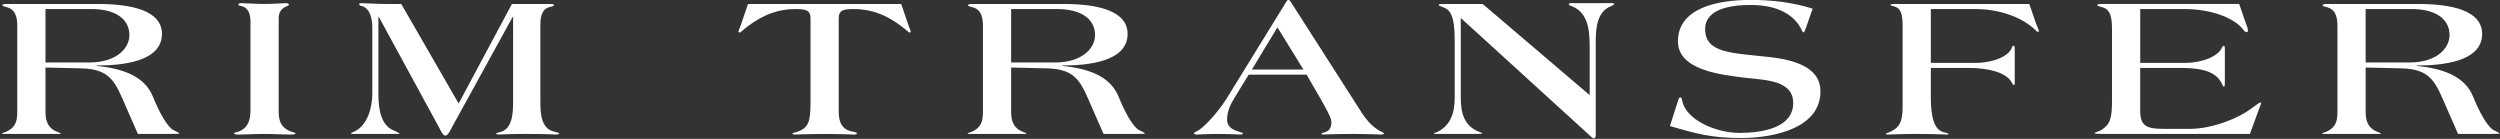 <?xml version="1.0" encoding="UTF-8"?> <svg xmlns="http://www.w3.org/2000/svg" width="1656" height="92" viewBox="0 0 1656 92" fill="none"><rect x="0" y="0" width="1656" height="92" fill="#333333" stroke="none"/> <g clip-path="url(#clip0_99_348)"> <path d="M112.6 88.71H91.34L83.61 71.09C76.52 54.95 73.78 45.67 53.65 45.27L30.13 44.73V74.19C30.13 80.78 32.22 85.22 38.02 87.37C39.63 88.04 40.27 88.18 40.27 88.45C40.27 88.58 39.95 88.72 38.5 88.72H2.58C1.77 88.72 1.29 88.72 1.29 88.45C1.29 88.18 2.42 87.91 3.87 87.37C9.99 84.68 11.44 80.78 11.44 74.19V17.7C11.44 13.67 11.28 6.81 5 4.92C3.23 4.38 1.62 4.25 1.62 3.44C1.62 2.9 2.26 2.63 4.68 2.63H64.93C94.89 2.63 107.29 10.43 107.29 22.4C107.29 40.96 80.87 43.38 63.96 43.38V43.65C80.23 45.26 95.69 49.97 101.33 64.09C105.04 73.24 110.99 85.21 115.99 86.69C117.44 87.5 118.73 87.9 118.73 88.44C118.72 88.58 117.91 88.71 112.6 88.71ZM60.41 5.99H30.13V41.37H59.29C76.85 41.37 85.71 32.22 85.71 23.21C85.7 13.26 77.48 5.99 60.41 5.99Z" fill="white"></path> <path d="M193.46 89.12C186.69 89.12 182.34 88.72 175.26 88.72C168.17 88.72 163.66 89.12 157.06 89.12C156.25 89.12 155.13 88.98 155.13 88.45C155.13 87.51 156.9 87.64 158.35 87.1C164.47 84.41 165.92 79.43 165.92 72.84V14.46C165.92 8 163.66 4.78 159.64 3.97C158.99 3.83 157.87 3.57 157.87 3.16C157.87 2.76 158.35 2.08 159.8 2.08C160.77 2.08 170.11 2.62 175.26 2.62C180.41 2.62 188.15 2.08 189.11 2.08C189.92 2.08 191.37 2.22 191.37 3.16C191.37 3.7 189.76 4.1 188.79 4.64C186.86 5.72 184.6 7.6 184.6 12.04V74.18C184.6 81.44 187.18 85.08 192.98 87.23C194.59 87.9 195.72 87.63 195.72 88.44C195.72 88.85 194.27 89.12 193.46 89.12Z" fill="white"></path> <path d="M367.91 89.12C367.11 89.12 362.76 88.72 348.9 88.72C336.5 88.72 332.15 89.12 330.54 89.12C329.57 89.12 328.61 88.85 328.61 88.45C328.61 88.18 329.58 87.91 331.19 87.51C339.41 85.63 339.89 75 339.89 67.07V11.25H339.57L299.3 84.42C298.98 85.23 296.72 89.8 295.27 89.8H294.95C293.18 89.8 291.57 85.77 290.76 84.29L250.97 11.25H250.65V62.23C250.65 71.65 252.1 83.48 261.28 86.57C263.37 87.65 264.66 88.18 264.66 88.59C264.66 88.73 263.85 88.73 262.57 88.73H234.7C233.41 88.73 232.44 88.59 232.44 88.33C232.44 87.93 233.57 87.66 234.7 87.12C243.56 83.09 246.62 70.85 246.62 62.24V17.85C246.62 12.87 245.17 4.94 239.05 3.86C238.24 3.72 237.92 3.05 237.92 2.65C237.92 2.38 238.56 2.11 239.05 2.11C242.59 2.11 250.33 2.65 256.61 2.65H265.79L303.81 68.56L339.09 2.65H364.7C366.63 2.65 366.95 3.05 366.95 3.46C366.95 3.86 365.98 4.27 364.7 4.54C359.38 5.48 357.93 10.19 357.93 16.51V67.08C357.93 75.01 358.25 85.78 367.92 87.39C369.21 87.66 370.5 88.2 370.5 88.47C370.49 88.85 369.2 89.12 367.91 89.12Z" fill="white"></path> <path d="M602.45 21.59C602.13 21.59 600.68 20.24 599.55 19.3C592.3 13.52 581.51 5.99 565.56 5.99C558.31 5.99 555.57 6.93 555.57 12.18V74.19C555.57 80.78 557.66 86.16 565.24 87.24C566.69 87.51 567.66 87.91 567.66 88.32C567.66 88.59 567.01 89.13 566.37 89.13C565.24 89.13 555.42 88.73 546.23 88.73C537.05 88.73 527.54 89.13 526.42 89.13C525.45 89.13 524.97 88.86 524.97 88.46C524.97 87.92 526.42 87.92 528.03 87.38C535.44 84.69 536.89 80.79 536.89 68.28V12.19C536.89 6.94 534.15 6 526.9 6C510.95 6 500.16 13.53 492.91 19.31C491.78 20.25 490.33 21.6 490.01 21.6C489.53 21.6 489.2 21.2 489.2 20.79C489.2 20.25 489.85 19.04 490.33 17.7L495.48 2.64H596.96L602.11 17.7C602.59 19.05 603.24 20.26 603.24 20.79C603.25 21.19 602.93 21.59 602.45 21.59Z" fill="white"></path> <path d="M752.25 88.71H730.99L723.26 71.09C716.17 54.95 713.43 45.67 693.3 45.27L669.78 44.73V74.19C669.78 80.78 671.87 85.22 677.67 87.37C679.28 88.04 679.92 88.18 679.92 88.45C679.92 88.58 679.6 88.72 678.15 88.72H642.23C641.42 88.72 640.94 88.72 640.94 88.45C640.94 88.18 642.07 87.91 643.52 87.37C649.64 84.68 651.09 80.78 651.09 74.19V17.7C651.09 13.67 650.93 6.81 644.65 4.92C642.88 4.38 641.27 4.25 641.27 3.44C641.27 2.9 641.91 2.63 644.33 2.63H704.57C734.53 2.63 746.93 10.43 746.93 22.4C746.93 40.96 720.51 43.38 703.6 43.38V43.65C719.87 45.26 735.33 49.97 740.97 64.09C744.68 73.24 750.63 85.21 755.63 86.69C757.08 87.5 758.37 87.9 758.37 88.44C758.37 88.58 757.57 88.71 752.25 88.71ZM700.06 5.99H669.78V41.37H698.94C716.5 41.37 725.36 32.22 725.36 23.21C725.35 13.26 717.14 5.99 700.06 5.99Z" fill="white"></path> <path d="M914.46 89.12C913.33 89.12 905.76 88.72 896.42 88.72C883.21 88.72 877.9 89.12 876.93 89.12C876.13 89.12 875.32 88.98 875.32 88.72C875.32 88.18 876.13 87.91 877.41 87.64C881.12 86.56 881.92 84.01 881.92 80.65C881.92 78.23 878.38 71.77 874.67 65.32L865.49 49.45H827.15L818.45 63.57C815.55 68.28 812.81 73.39 812.81 78.9C812.81 84.68 817.16 86.16 821.51 87.51C822.8 87.78 823.28 88.05 823.28 88.45C823.28 88.99 822.47 89.12 821.35 89.12C820.22 89.12 814.42 88.72 805.56 88.72C799.12 88.72 794.93 89.12 793 89.12C791.39 89.12 790.91 88.85 790.91 88.45C790.91 87.51 792.84 86.97 793.97 86.3C800.41 81.99 809.11 70.83 812.66 65.05L852.13 1.03C852.61 0.36 852.93 -0.05 853.26 -0.05H853.58C854.06 -0.05 854.55 0.49 854.87 1.03L902.23 75.01C904.97 79.18 908.19 83.08 913.02 86.17C914.79 87.25 916.72 87.78 916.72 88.46C916.72 88.85 915.91 89.12 914.46 89.12ZM846.16 18.1L829.25 46.08H863.4L846.16 18.1Z" fill="white"></path> <path d="M1066.52 4.38C1058.63 7.61 1057.02 17.29 1057.02 26.57V89.65C1057.02 90.59 1056.54 91.67 1055.89 91.67C1054.92 91.67 1053.8 90.46 1052.51 89.25L967.62 11.91V64.77C967.62 74.05 969.39 83.33 979.86 87.37C980.83 87.77 981.79 87.91 981.79 88.18C981.79 88.58 980.99 88.72 978.25 88.72H951.19C950.22 88.72 949.74 88.58 949.74 88.45C949.74 88.18 950.22 87.91 950.87 87.91C961.5 83.6 963.6 73.65 963.6 64.77V27.11C963.6 9.76 960.54 6.53 955.87 4.78C954.1 4.11 952.97 3.7 952.97 3.3C952.97 2.9 953.62 2.63 955.39 2.63H982.13L1053.01 63.02V30.87C1053.01 18.5 1051.4 7.74 1040.45 3.83C1039.48 3.56 1039.16 3.16 1039.16 2.75C1039.16 2.21 1039.96 2.08 1041.25 2.08H1067.67C1068.47 2.08 1069.28 2.22 1069.28 2.62C1069.28 3.02 1068.14 3.7 1066.52 4.38Z" fill="white"></path> <path d="M1153.19 91.4C1134.18 91.4 1123.87 88.71 1106.15 83.47L1111.3 67.46C1112.11 65.04 1112.27 64.5 1113.07 64.5C1113.87 64.5 1114.04 65.31 1114.2 66.25C1116.46 79.7 1137.23 88.04 1152.06 88.04C1167.68 88.04 1187.82 84.54 1187.82 68.27C1187.82 53.34 1169.94 53.07 1156.73 51.59C1139.49 49.57 1111.46 46.34 1111.46 27.38C1111.46 5.32 1137.56 -0.06 1159.46 -0.06C1173.64 -0.06 1187.49 1.55 1200.7 5.72L1196.19 18.63C1195.39 20.78 1195.06 21.45 1194.58 21.45C1194.26 21.45 1194.1 21.18 1193.77 20.64C1189.74 11.22 1179.43 3.29 1159.62 3.29C1146.73 3.29 1129.5 5.71 1129.5 19.3C1129.5 35.58 1148.02 35.04 1172.67 37.86C1201.51 41.09 1205.85 52.12 1205.85 60.59C1205.86 84.27 1176.54 91.4 1153.19 91.4Z" fill="white"></path> <path d="M1350.03 21.19C1349.55 21.19 1348.58 20.25 1347.94 19.58C1338.6 10.84 1323.46 5.99 1308.31 5.99H1278.99V41.63H1308.79C1320.55 41.63 1330.86 37.06 1332.63 31.54C1332.95 30.73 1333.11 30.33 1333.76 30.33C1334.24 30.33 1334.56 30.73 1334.56 32.08V54.95C1334.56 55.89 1334.4 56.3 1333.91 56.3C1333.27 56.3 1332.78 54.82 1332.14 53.88C1327.79 47.29 1315.23 45 1303.95 45H1278.98V64.37C1278.98 76.74 1280.91 85.89 1287.36 87.51C1289.29 88.05 1290.74 88.32 1290.74 88.72C1290.74 88.99 1290.58 89.12 1289.77 89.12C1288.97 89.12 1278.82 88.72 1269.63 88.72C1260.44 88.72 1251.43 89.12 1250.62 89.12C1249.81 89.12 1249.17 88.98 1249.17 88.72C1249.17 88.32 1250.62 87.91 1251.59 87.51C1258.19 84.69 1260.29 80.78 1260.29 70.83V17.7C1260.29 9.9 1259.49 5.73 1254.81 4.25C1253.84 3.98 1252.23 3.71 1252.23 3.17C1252.23 2.9 1252.87 2.63 1254.97 2.63H1344.21L1348.56 15.27C1349.04 16.62 1350.49 19.84 1350.49 20.25C1350.51 20.79 1350.51 21.19 1350.03 21.19Z" fill="white"></path> <path d="M1497.42 69.34L1490.33 88.71H1392.23C1388.52 88.71 1387.4 88.57 1387.4 88.17C1387.4 87.77 1390.78 86.96 1391.91 86.15C1397.87 82.25 1399 78.48 1399 66.24V20.51C1399 11.77 1398.35 5.98 1391.91 4.64C1390.78 4.24 1389.17 3.83 1389.17 3.43C1389.17 2.89 1389.82 2.62 1392.23 2.62H1483.24L1487.59 15.26C1488.07 16.61 1489.04 18.62 1489.04 20.24C1489.04 20.78 1488.72 21.32 1488.23 21.32C1487.59 21.32 1486.78 20.78 1486.3 20.11C1479.53 10.83 1462.46 5.99 1447.32 5.99H1417.68V41.63H1447.48C1459.24 41.63 1469.55 37.06 1471.8 31.54C1472.12 30.73 1472.6 30.33 1473.09 30.33C1473.57 30.33 1473.74 31 1473.74 32.35V54.54C1473.74 56.83 1473.58 57.36 1473.09 57.36C1472.44 57.36 1472.29 56.42 1471.8 55.48C1467.13 45.53 1453.92 44.99 1442.64 44.99H1417.67V73.37C1417.67 83.19 1421.7 85.34 1432.65 85.34H1450.85C1464.38 85.34 1482.42 79.02 1492.89 70.68C1494.82 69.2 1496.92 67.86 1497.24 67.86C1497.56 67.86 1497.72 68 1497.72 68.26C1497.74 68.54 1497.58 68.81 1497.42 69.34Z" fill="white"></path> <path d="M1649.48 88.71H1628.22L1620.49 71.09C1613.4 54.95 1610.66 45.67 1590.53 45.27L1567.01 44.73V74.19C1567.01 80.78 1569.1 85.22 1574.9 87.37C1576.51 88.04 1577.16 88.18 1577.16 88.45C1577.16 88.58 1576.84 88.72 1575.39 88.72H1539.47C1538.66 88.72 1538.18 88.72 1538.18 88.45C1538.18 88.18 1539.31 87.91 1540.76 87.37C1546.88 84.68 1548.33 80.78 1548.33 74.19V17.7C1548.33 13.67 1548.17 6.81 1541.89 4.92C1540.12 4.38 1538.51 4.25 1538.51 3.44C1538.51 2.9 1539.16 2.63 1541.57 2.63H1601.82C1631.78 2.63 1644.18 10.43 1644.18 22.4C1644.18 40.96 1617.76 43.38 1600.85 43.38V43.65C1617.12 45.26 1632.58 49.97 1638.22 64.09C1641.93 73.24 1647.89 85.21 1652.88 86.69C1654.33 87.5 1655.62 87.9 1655.62 88.44C1655.6 88.58 1654.8 88.71 1649.48 88.71ZM1597.29 5.99H1567V41.37H1596.16C1613.72 41.37 1622.58 32.22 1622.58 23.21C1622.58 13.26 1614.36 5.99 1597.29 5.99Z" fill="white"></path> </g> <defs> <clipPath id="clip0_99_348"> <rect width="1656" height="92" fill="white"></rect> </clipPath> </defs> </svg> 